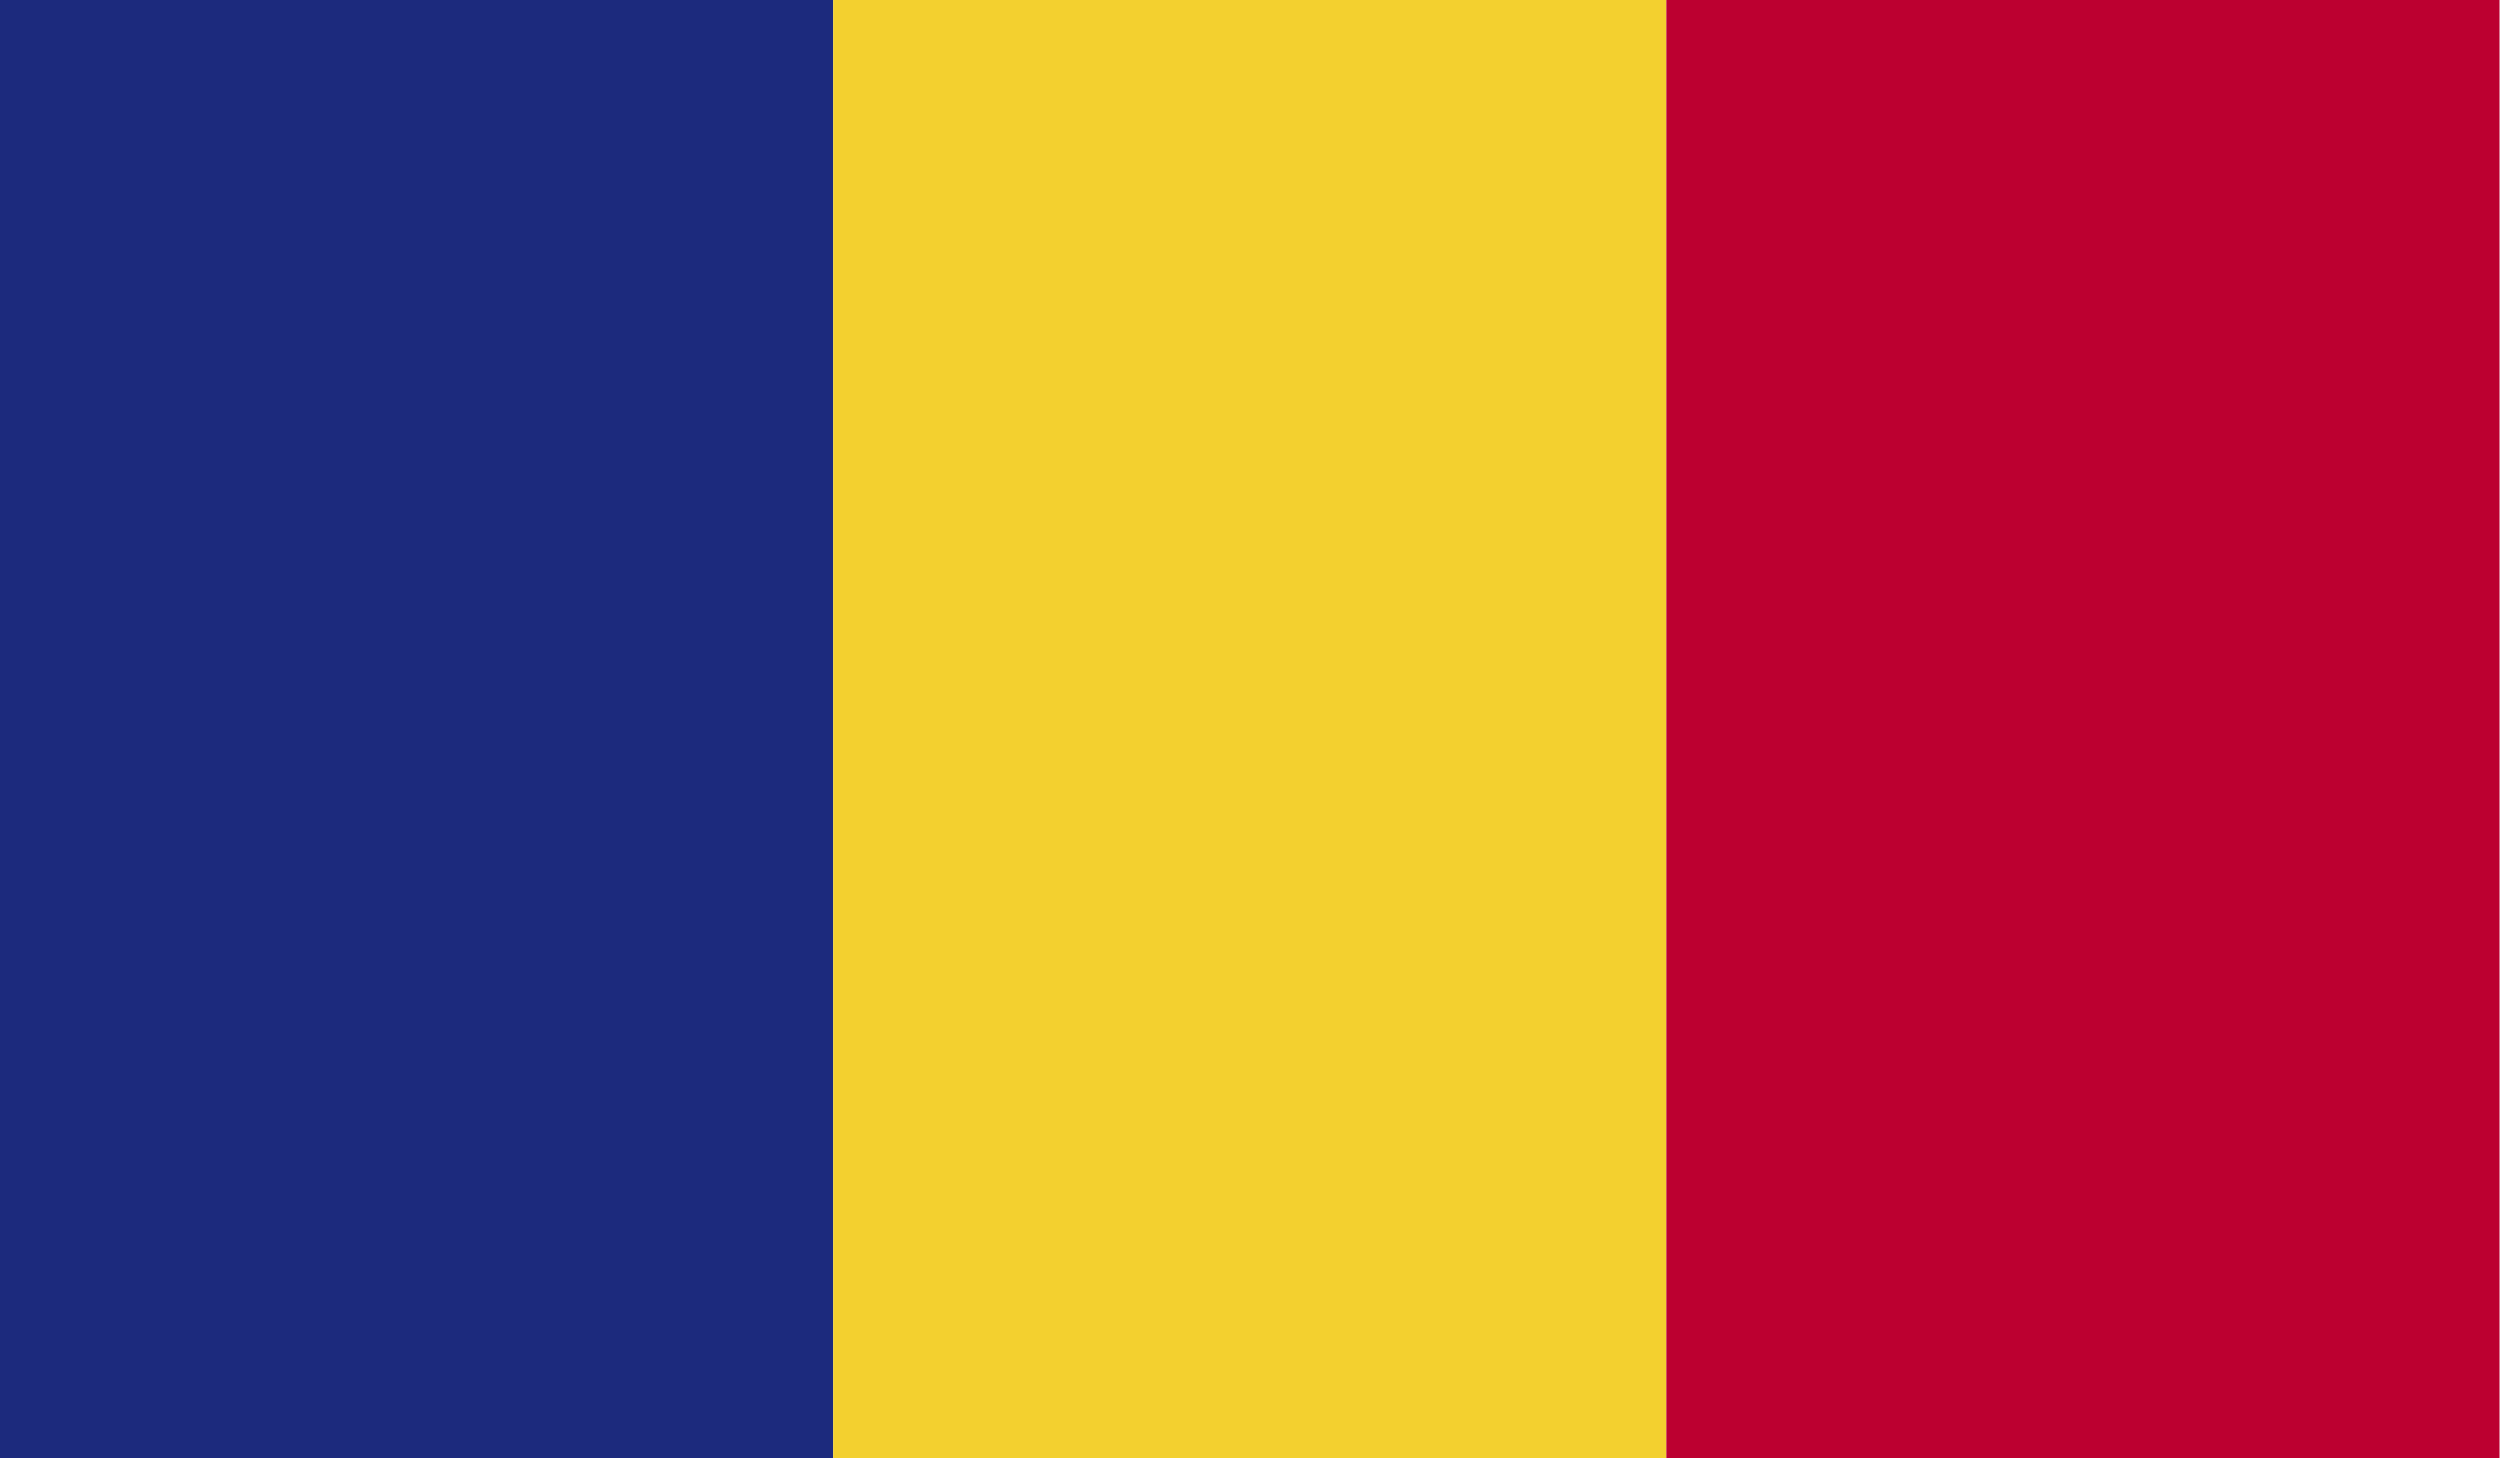 <?xml version="1.0" encoding="UTF-8"?> <svg xmlns="http://www.w3.org/2000/svg" xmlns:xlink="http://www.w3.org/1999/xlink" id="Layer_2" viewBox="0 0 51.43 30"><defs><style>.cls-1{fill:#1c2a7d;}.cls-2{fill:#bc0030;}.cls-3{clip-path:url(#clippath);}.cls-4{fill:none;}.cls-5{fill:#f3d02f;}</style><clipPath id="clippath"><rect class="cls-4" width="51.43" height="30"></rect></clipPath></defs><g id="Warstwa_1"><g id="ROMANIA"><g class="cls-3"><rect class="cls-1" width="17.14" height="30"></rect><rect class="cls-5" x="17.14" width="17.14" height="30"></rect><rect class="cls-2" x="34.28" width="17.14" height="30"></rect></g></g></g></svg> 